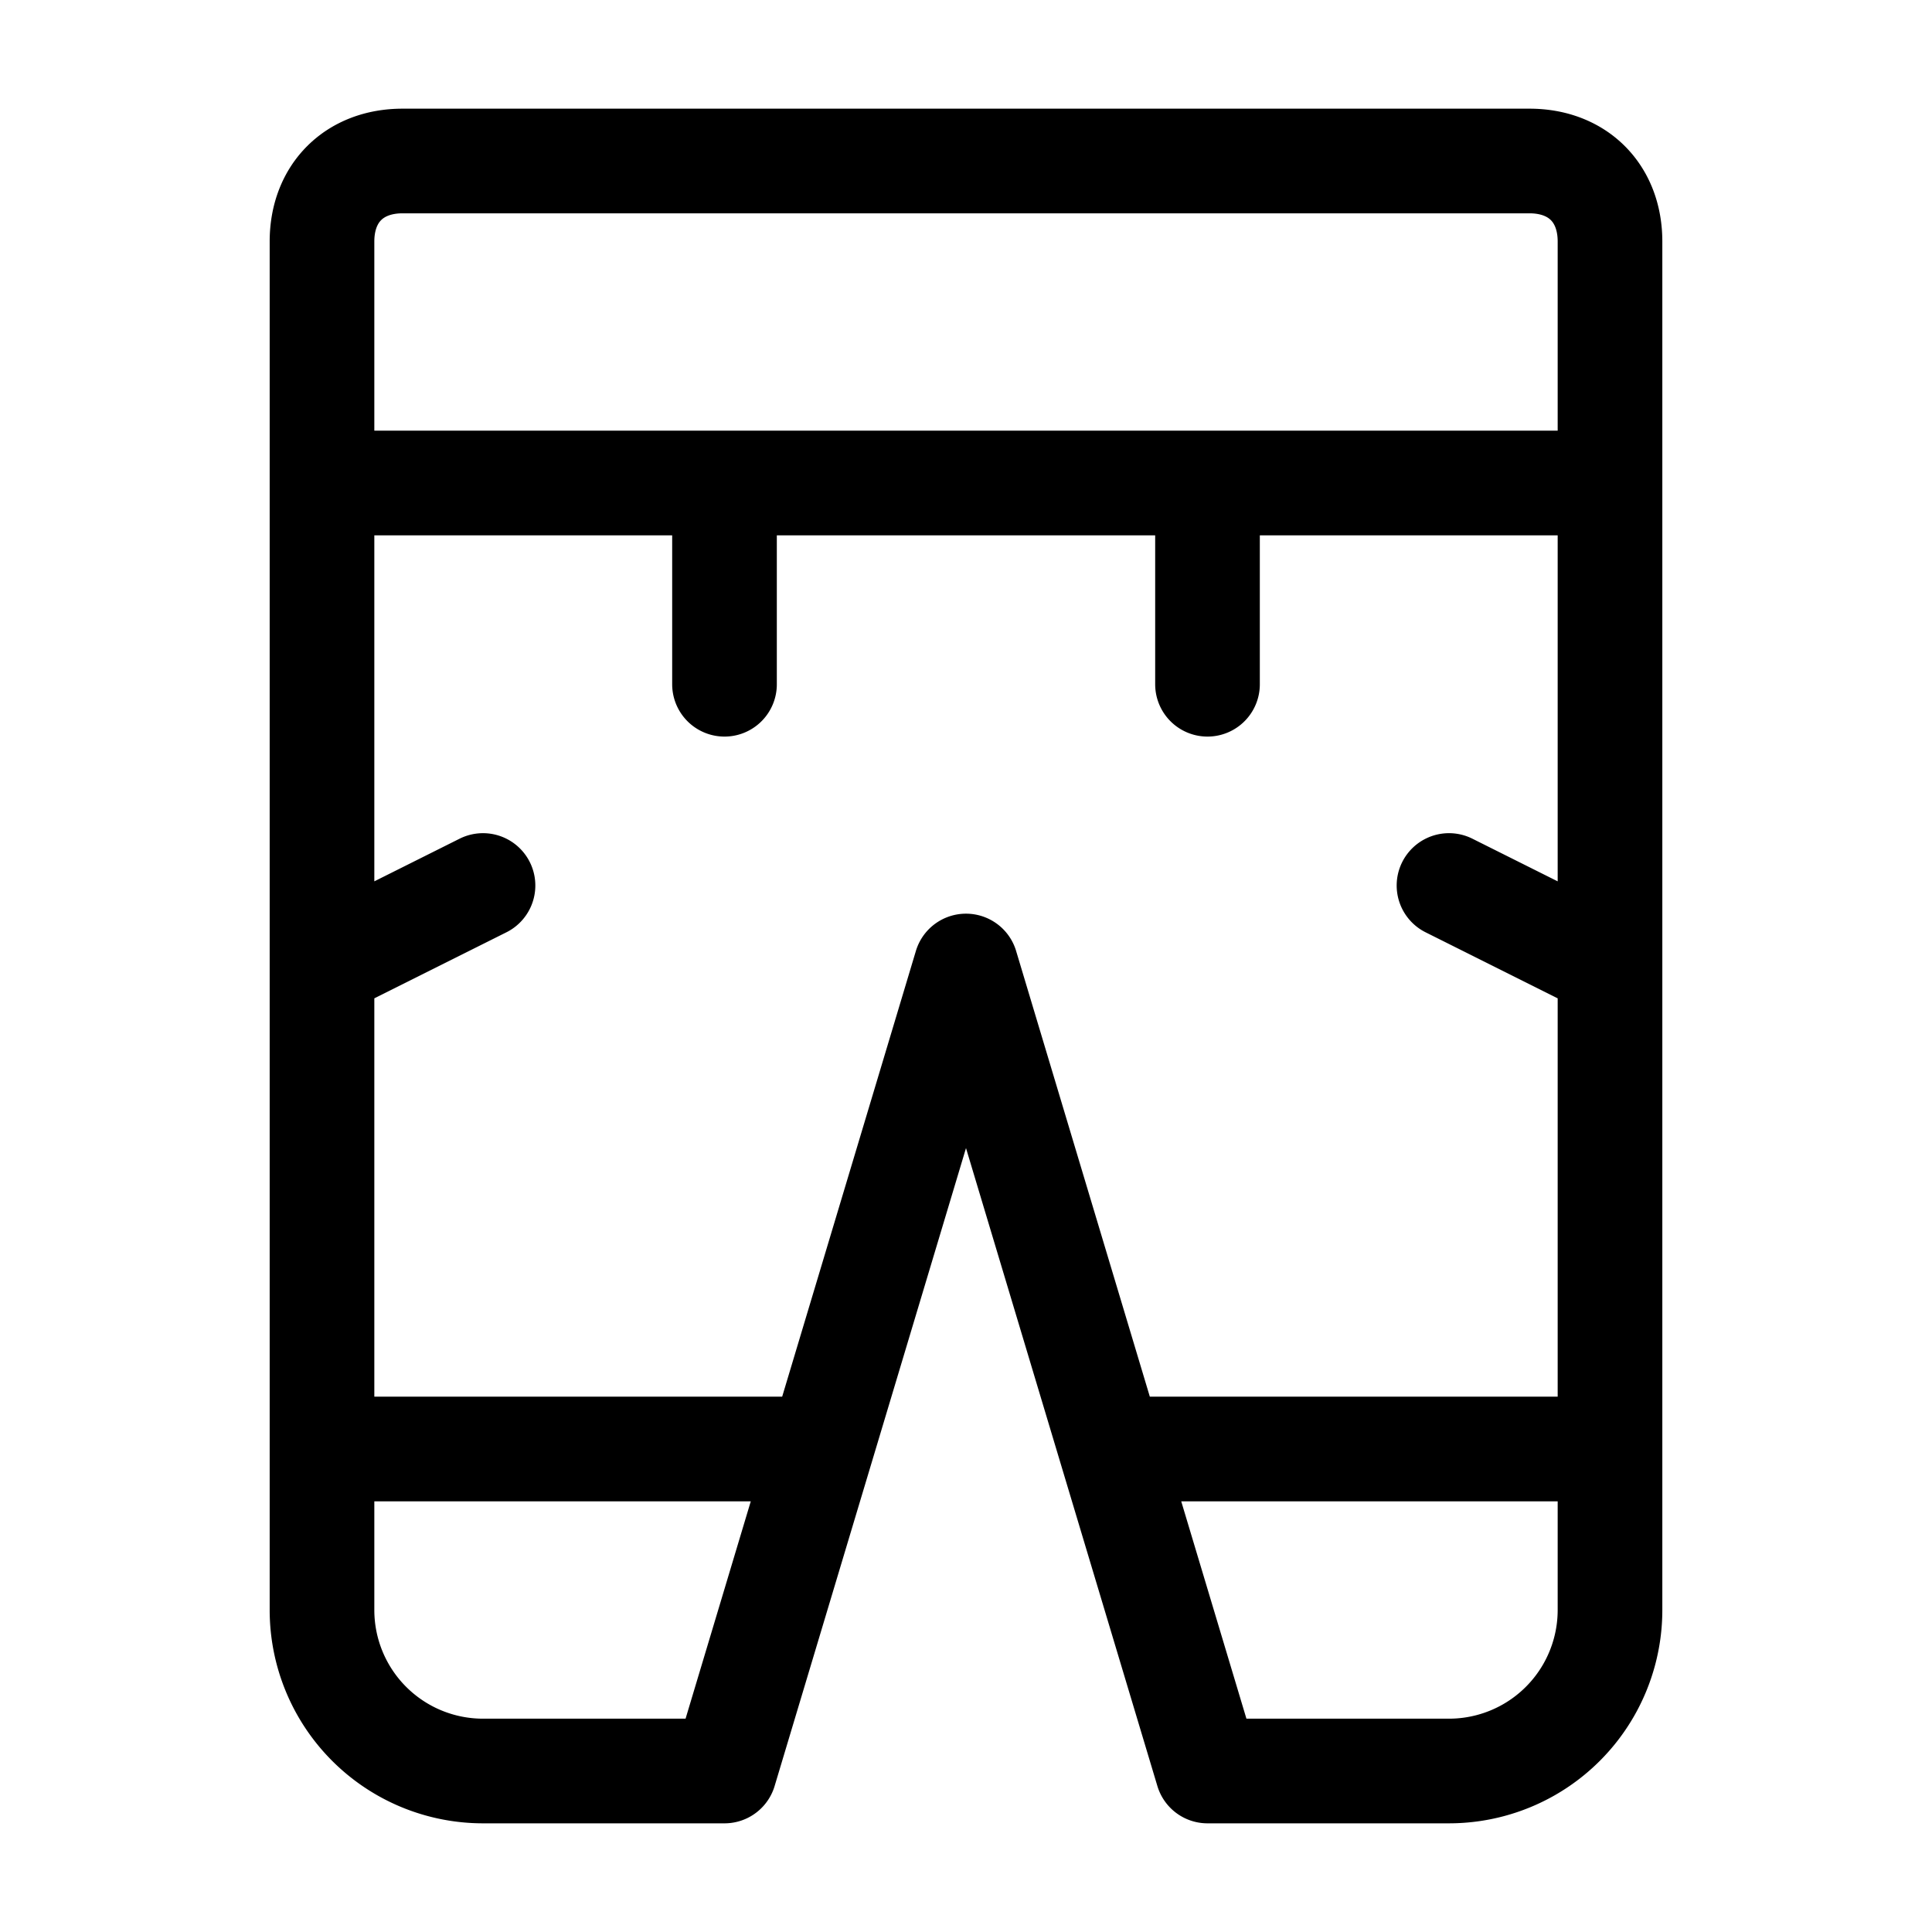 <svg xmlns="http://www.w3.org/2000/svg" width="24" height="24" viewBox="0 0 24 24"><path fill="none" stroke="currentColor" stroke-linecap="round" stroke-linejoin="round" stroke-width="1.3" d="M4 6h16M6 22a2 2 0 0 1-2-2V3c0-.6.4-1 1-1h14c.6 0 1 .4 1 1v17a2 2 0 0 1-2 2h-3l-3-10l-3 10Zm0-11l-2 1m5-3.5V6m6 0v2.5m5 3.5l-2-1M4 18h6m4 0h6"/></svg>